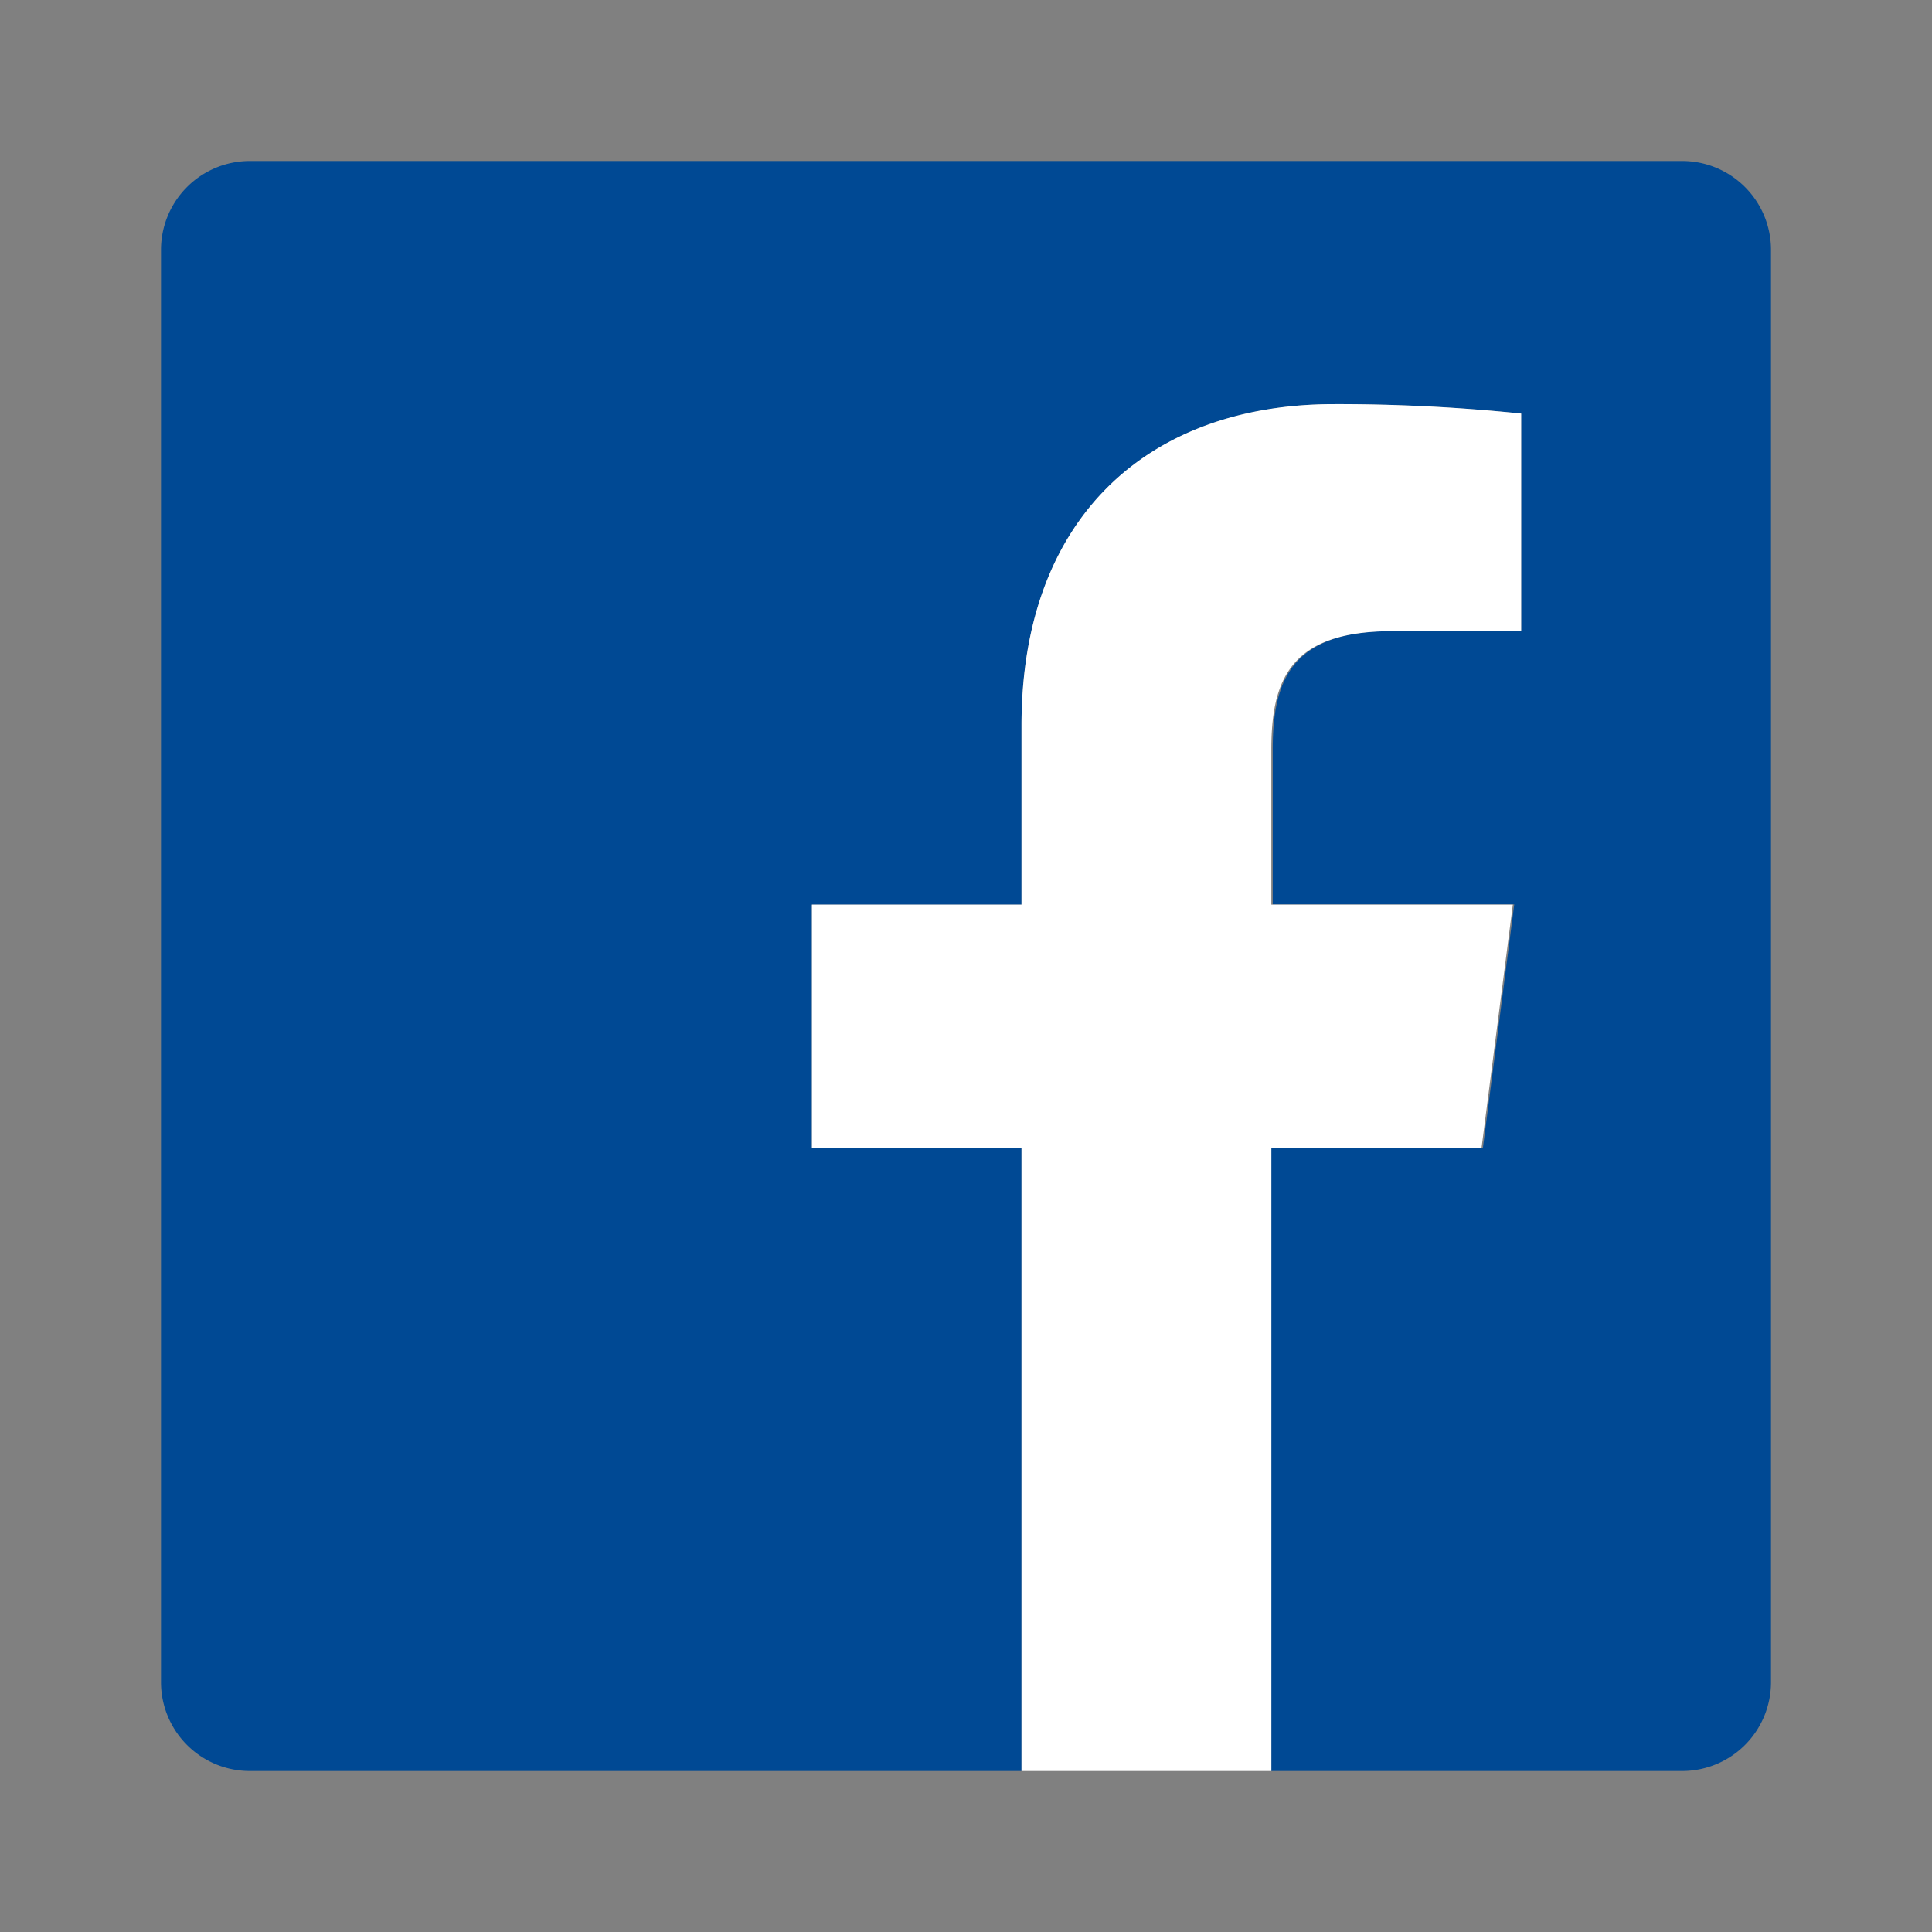 <svg xmlns="http://www.w3.org/2000/svg" viewBox="0 0 48 48" id="icon"><rect x="0" y="0" width="48" height="48" fill="#808080" stroke="none"/><g data-name="Gruppe 744"><path data-name="Pfad 433" d="M41.793 4H6.207A2.207 2.207 0 004 6.207v35.586A2.207 2.207 0 006.207 44h19.172V28.531h-5.207v-6.055h5.207v-4.455c0-5.166 3.159-7.979 7.766-7.979a44.277 44.277 0 014.648.234v5.4h-3.172c-2.51 0-3 1.186-3 2.938v3.855h6l-.779 6.055h-5.256V44h10.207A2.207 2.207 0 0044 41.793V6.207A2.207 2.207 0 0041.793 4z" fill="#004994"/><path d="M31.586 44V28.531h5.221l.779-6.055h-6V18.62c0-1.752.49-2.938 3-2.938h3.207v-5.407a44.276 44.276 0 00-4.655-.234c-4.614 0-7.759 2.814-7.759 7.979v4.455h-5.207v6.056h5.207V44z" fill="#fff"/><path data-name="Rechteck 391" fill="none" d="M0 0h48v48H0z"/></g></svg>
